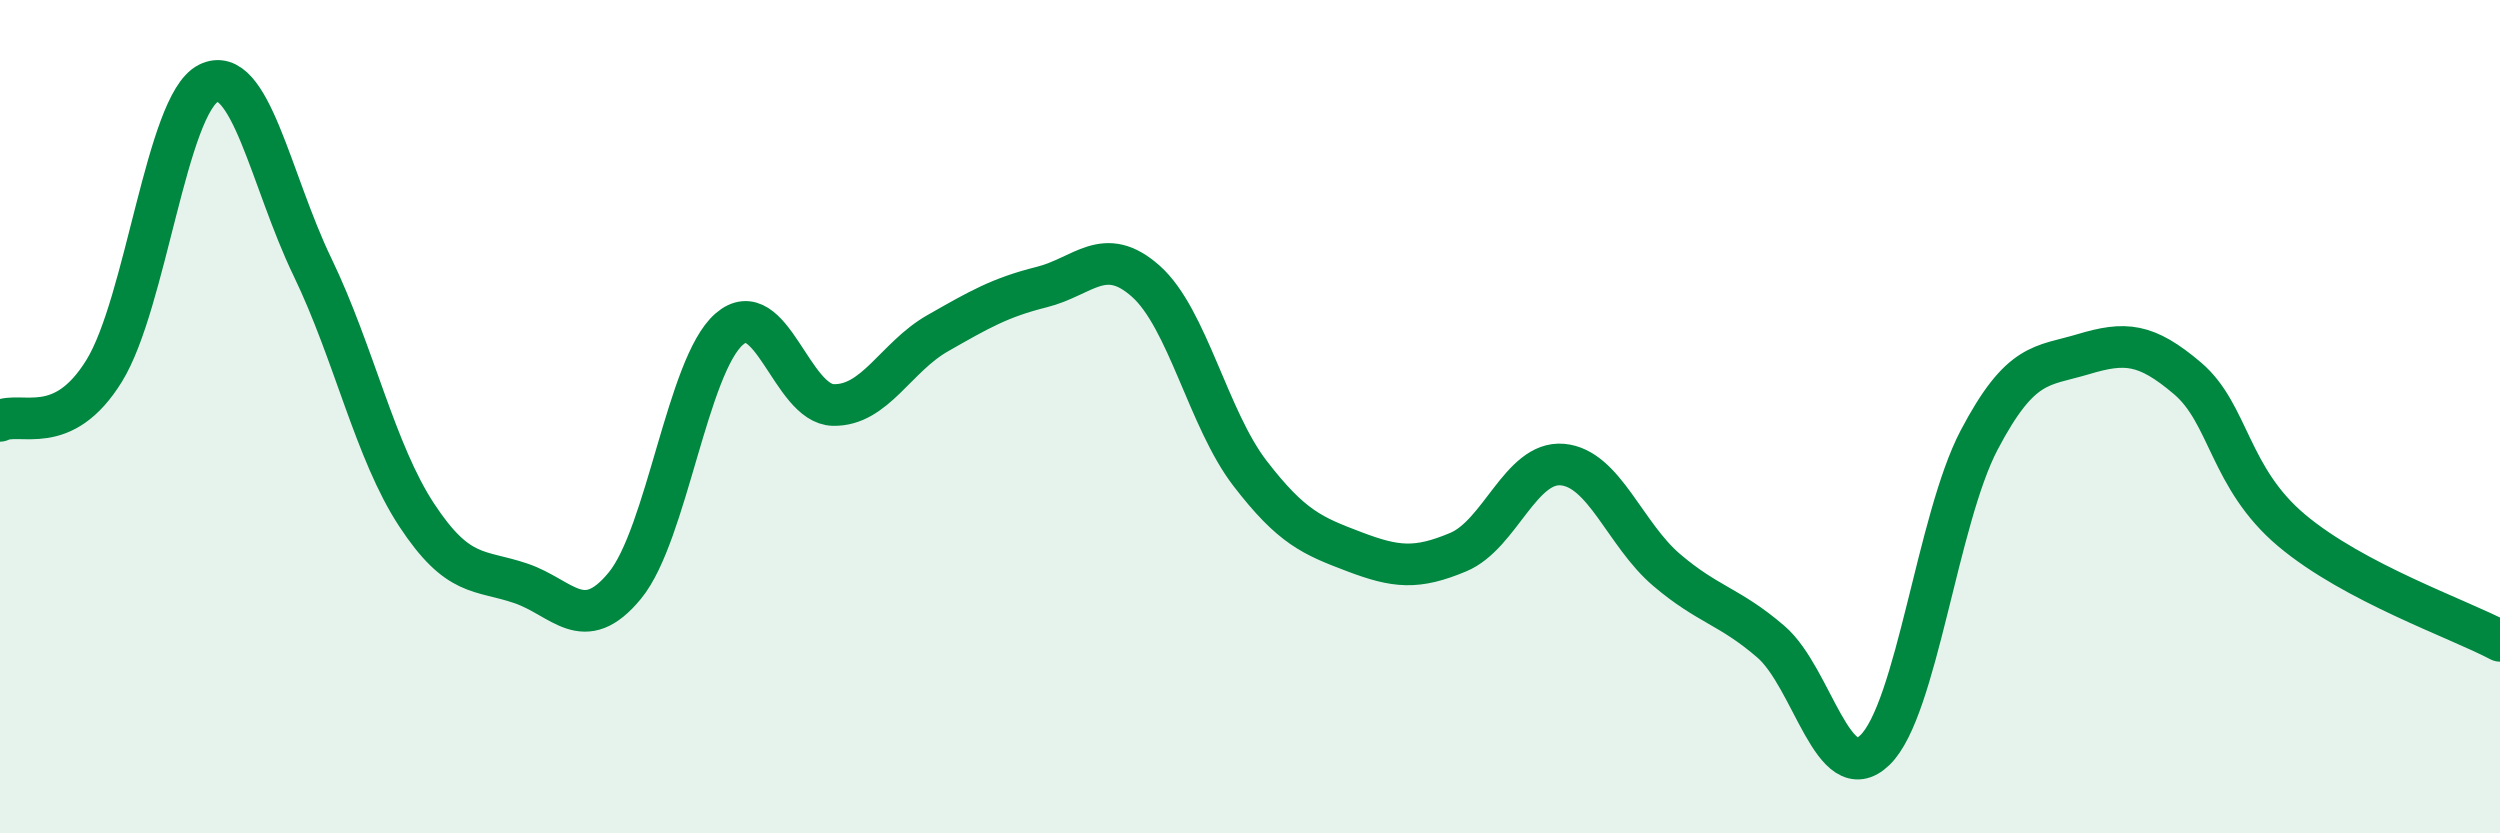 
    <svg width="60" height="20" viewBox="0 0 60 20" xmlns="http://www.w3.org/2000/svg">
      <path
        d="M 0,10.1 C 0.5,9.86 1.5,10.52 2.5,8.9 C 3.5,7.28 4,2.5 5,2 C 6,1.5 6.5,4.34 7.5,6.41 C 8.5,8.48 9,10.84 10,12.36 C 11,13.88 11.5,13.66 12.5,14 C 13.5,14.34 14,15.27 15,14.05 C 16,12.83 16.5,8.77 17.5,7.9 C 18.5,7.03 19,9.7 20,9.72 C 21,9.74 21.5,8.57 22.5,8 C 23.5,7.43 24,7.14 25,6.89 C 26,6.64 26.5,5.86 27.5,6.75 C 28.5,7.64 29,10.06 30,11.36 C 31,12.66 31.5,12.86 32.5,13.24 C 33.5,13.62 34,13.67 35,13.25 C 36,12.83 36.5,11.06 37.5,11.15 C 38.5,11.24 39,12.83 40,13.68 C 41,14.53 41.5,14.54 42.5,15.4 C 43.5,16.26 44,18.97 45,18 C 46,17.03 46.5,12.46 47.5,10.56 C 48.5,8.66 49,8.8 50,8.5 C 51,8.2 51.5,8.23 52.5,9.08 C 53.5,9.93 53.5,11.47 55,12.73 C 56.5,13.99 59,14.85 60,15.38L60 20L0 20Z"
        fill="#008740"
        opacity="0.1"
        stroke-linecap="round"
        stroke-linejoin="round"
      />
      <path
        d="M 0,10.1 C 0.5,9.86 1.5,10.52 2.5,8.9 C 3.5,7.28 4,2.5 5,2 C 6,1.5 6.5,4.34 7.5,6.41 C 8.5,8.48 9,10.84 10,12.36 C 11,13.88 11.5,13.66 12.5,14 C 13.5,14.34 14,15.27 15,14.05 C 16,12.83 16.5,8.77 17.5,7.9 C 18.5,7.03 19,9.7 20,9.72 C 21,9.74 21.5,8.57 22.5,8 C 23.5,7.43 24,7.14 25,6.89 C 26,6.64 26.5,5.86 27.5,6.75 C 28.5,7.64 29,10.06 30,11.36 C 31,12.66 31.5,12.86 32.5,13.24 C 33.5,13.62 34,13.67 35,13.25 C 36,12.83 36.5,11.06 37.5,11.15 C 38.5,11.24 39,12.83 40,13.68 C 41,14.53 41.5,14.54 42.5,15.4 C 43.5,16.26 44,18.97 45,18 C 46,17.03 46.5,12.46 47.5,10.56 C 48.5,8.66 49,8.8 50,8.5 C 51,8.2 51.5,8.23 52.5,9.08 C 53.5,9.93 53.5,11.47 55,12.73 C 56.5,13.99 59,14.85 60,15.38"
        stroke="#008740"
        stroke-width="1"
        fill="none"
        stroke-linecap="round"
        stroke-linejoin="round"
      />
    </svg>
  